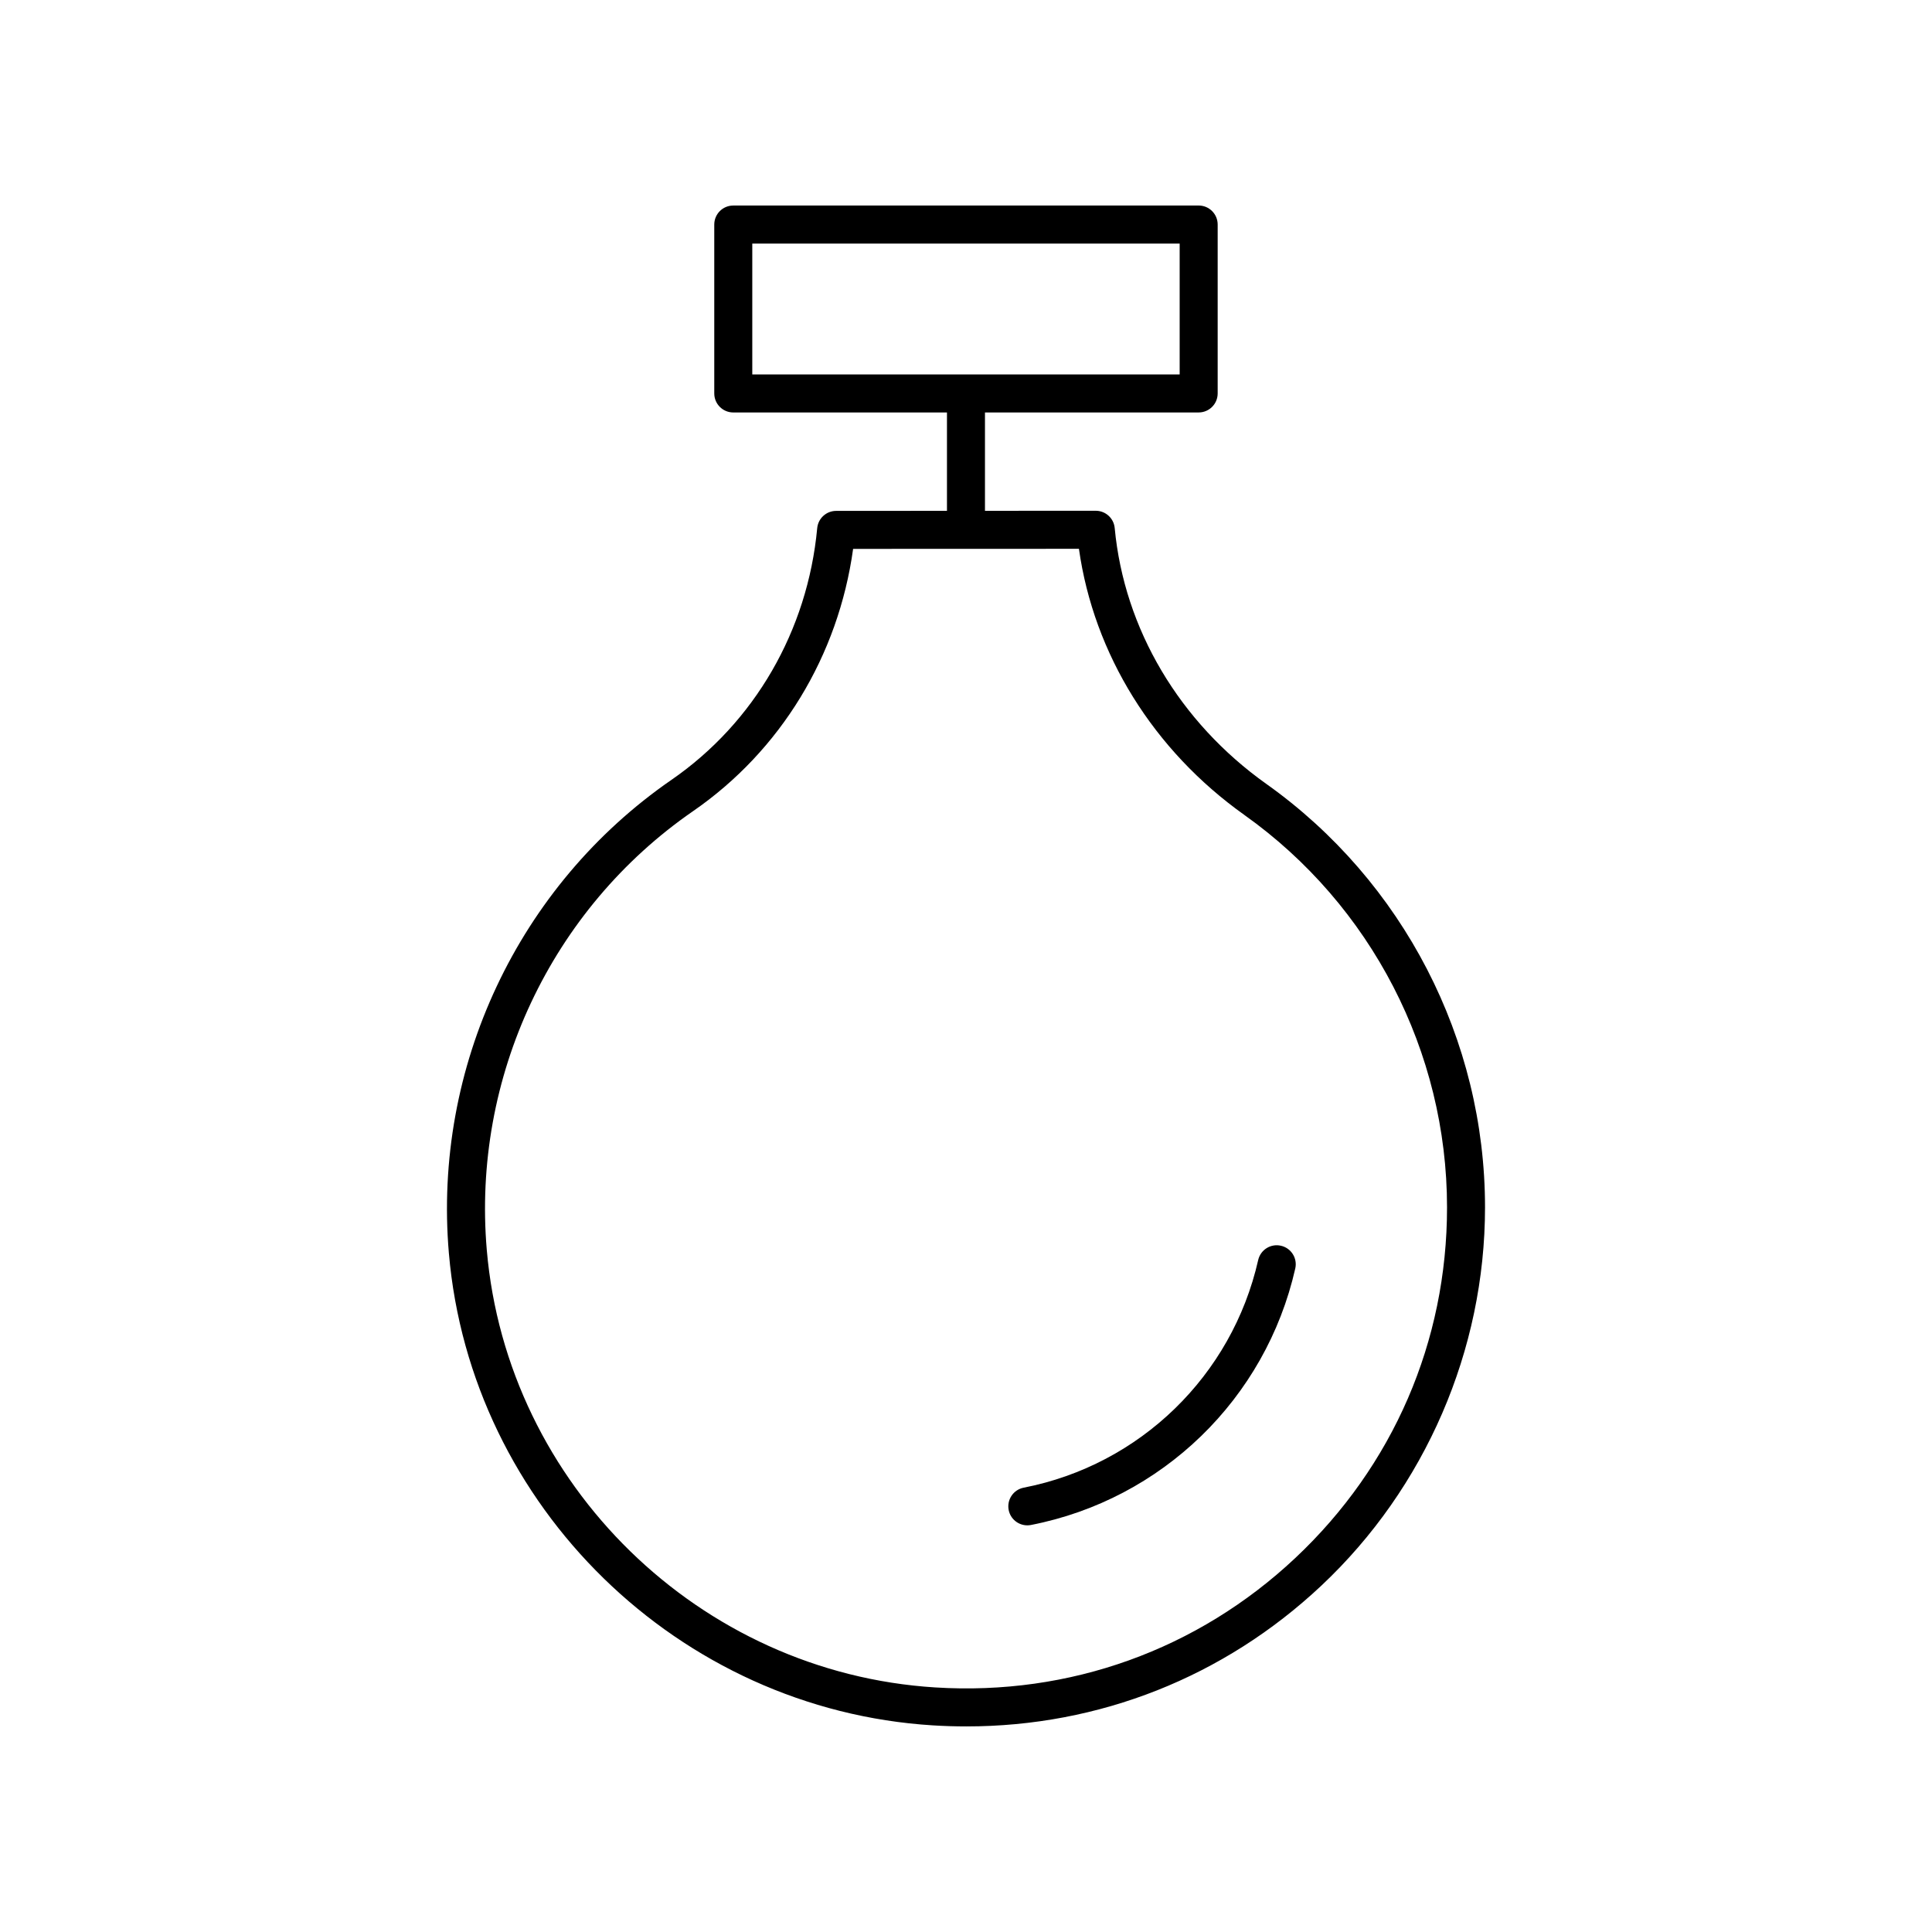 <?xml version="1.0" encoding="UTF-8"?>
<!-- Uploaded to: ICON Repo, www.iconrepo.com, Generator: ICON Repo Mixer Tools -->
<svg fill="#000000" width="800px" height="800px" version="1.1" viewBox="144 144 512 512" xmlns="http://www.w3.org/2000/svg">
 <g>
  <path d="m365.59 279.39c-2.602 0-4.773 1.98-5.019 4.566-2.547 27.207-16.629 51.527-38.641 66.723-40.613 28.039-63.211 76.102-58.973 125.43 5.766 67.152 60.906 120.95 128.25 125.13 2.977 0.184 5.945 0.277 8.891 0.277 35.164 0 68.285-13.07 94.074-37.305 27.566-25.902 43.375-62.449 43.375-100.26 0-44.461-21.664-86.398-57.949-112.2-23.035-16.375-37.688-41.098-40.191-67.828-0.246-2.59-2.422-4.566-5.019-4.566l-29.359 0.012v-26.066h56.629c2.785 0 5.039-2.254 5.039-5.039v-44.762c0-2.781-2.254-5.039-5.039-5.039l-123.33 0.004c-2.785 0-5.039 2.254-5.039 5.039v44.762c0 2.781 2.254 5.039 5.039 5.039l56.629-0.004v26.07zm-22.227-70.844h113.26v34.688h-113.26zm130.41 151.43c33.629 23.906 53.707 62.781 53.707 103.98 0 35.559-14.277 68.559-40.203 92.922-25.902 24.34-59.836 36.543-95.434 34.309-62.406-3.879-113.5-53.719-118.84-115.94-3.93-45.734 17.012-90.289 54.66-116.28 23.227-16.035 38.508-41.18 42.422-69.508l59.844-0.02c3.934 27.887 19.73 53.395 43.848 70.535z"/>
  <path d="m416.25 548.23c0.32 0 0.645-0.031 0.969-0.094 34.734-6.773 62.227-33.457 70.043-67.98 0.613-2.715-1.086-5.41-3.805-6.023-2.723-0.621-5.41 1.086-6.027 3.801-6.934 30.629-31.32 54.305-62.141 60.316-2.731 0.531-4.512 3.18-3.981 5.91 0.469 2.402 2.578 4.07 4.941 4.07z"/>
 </g>
</svg>